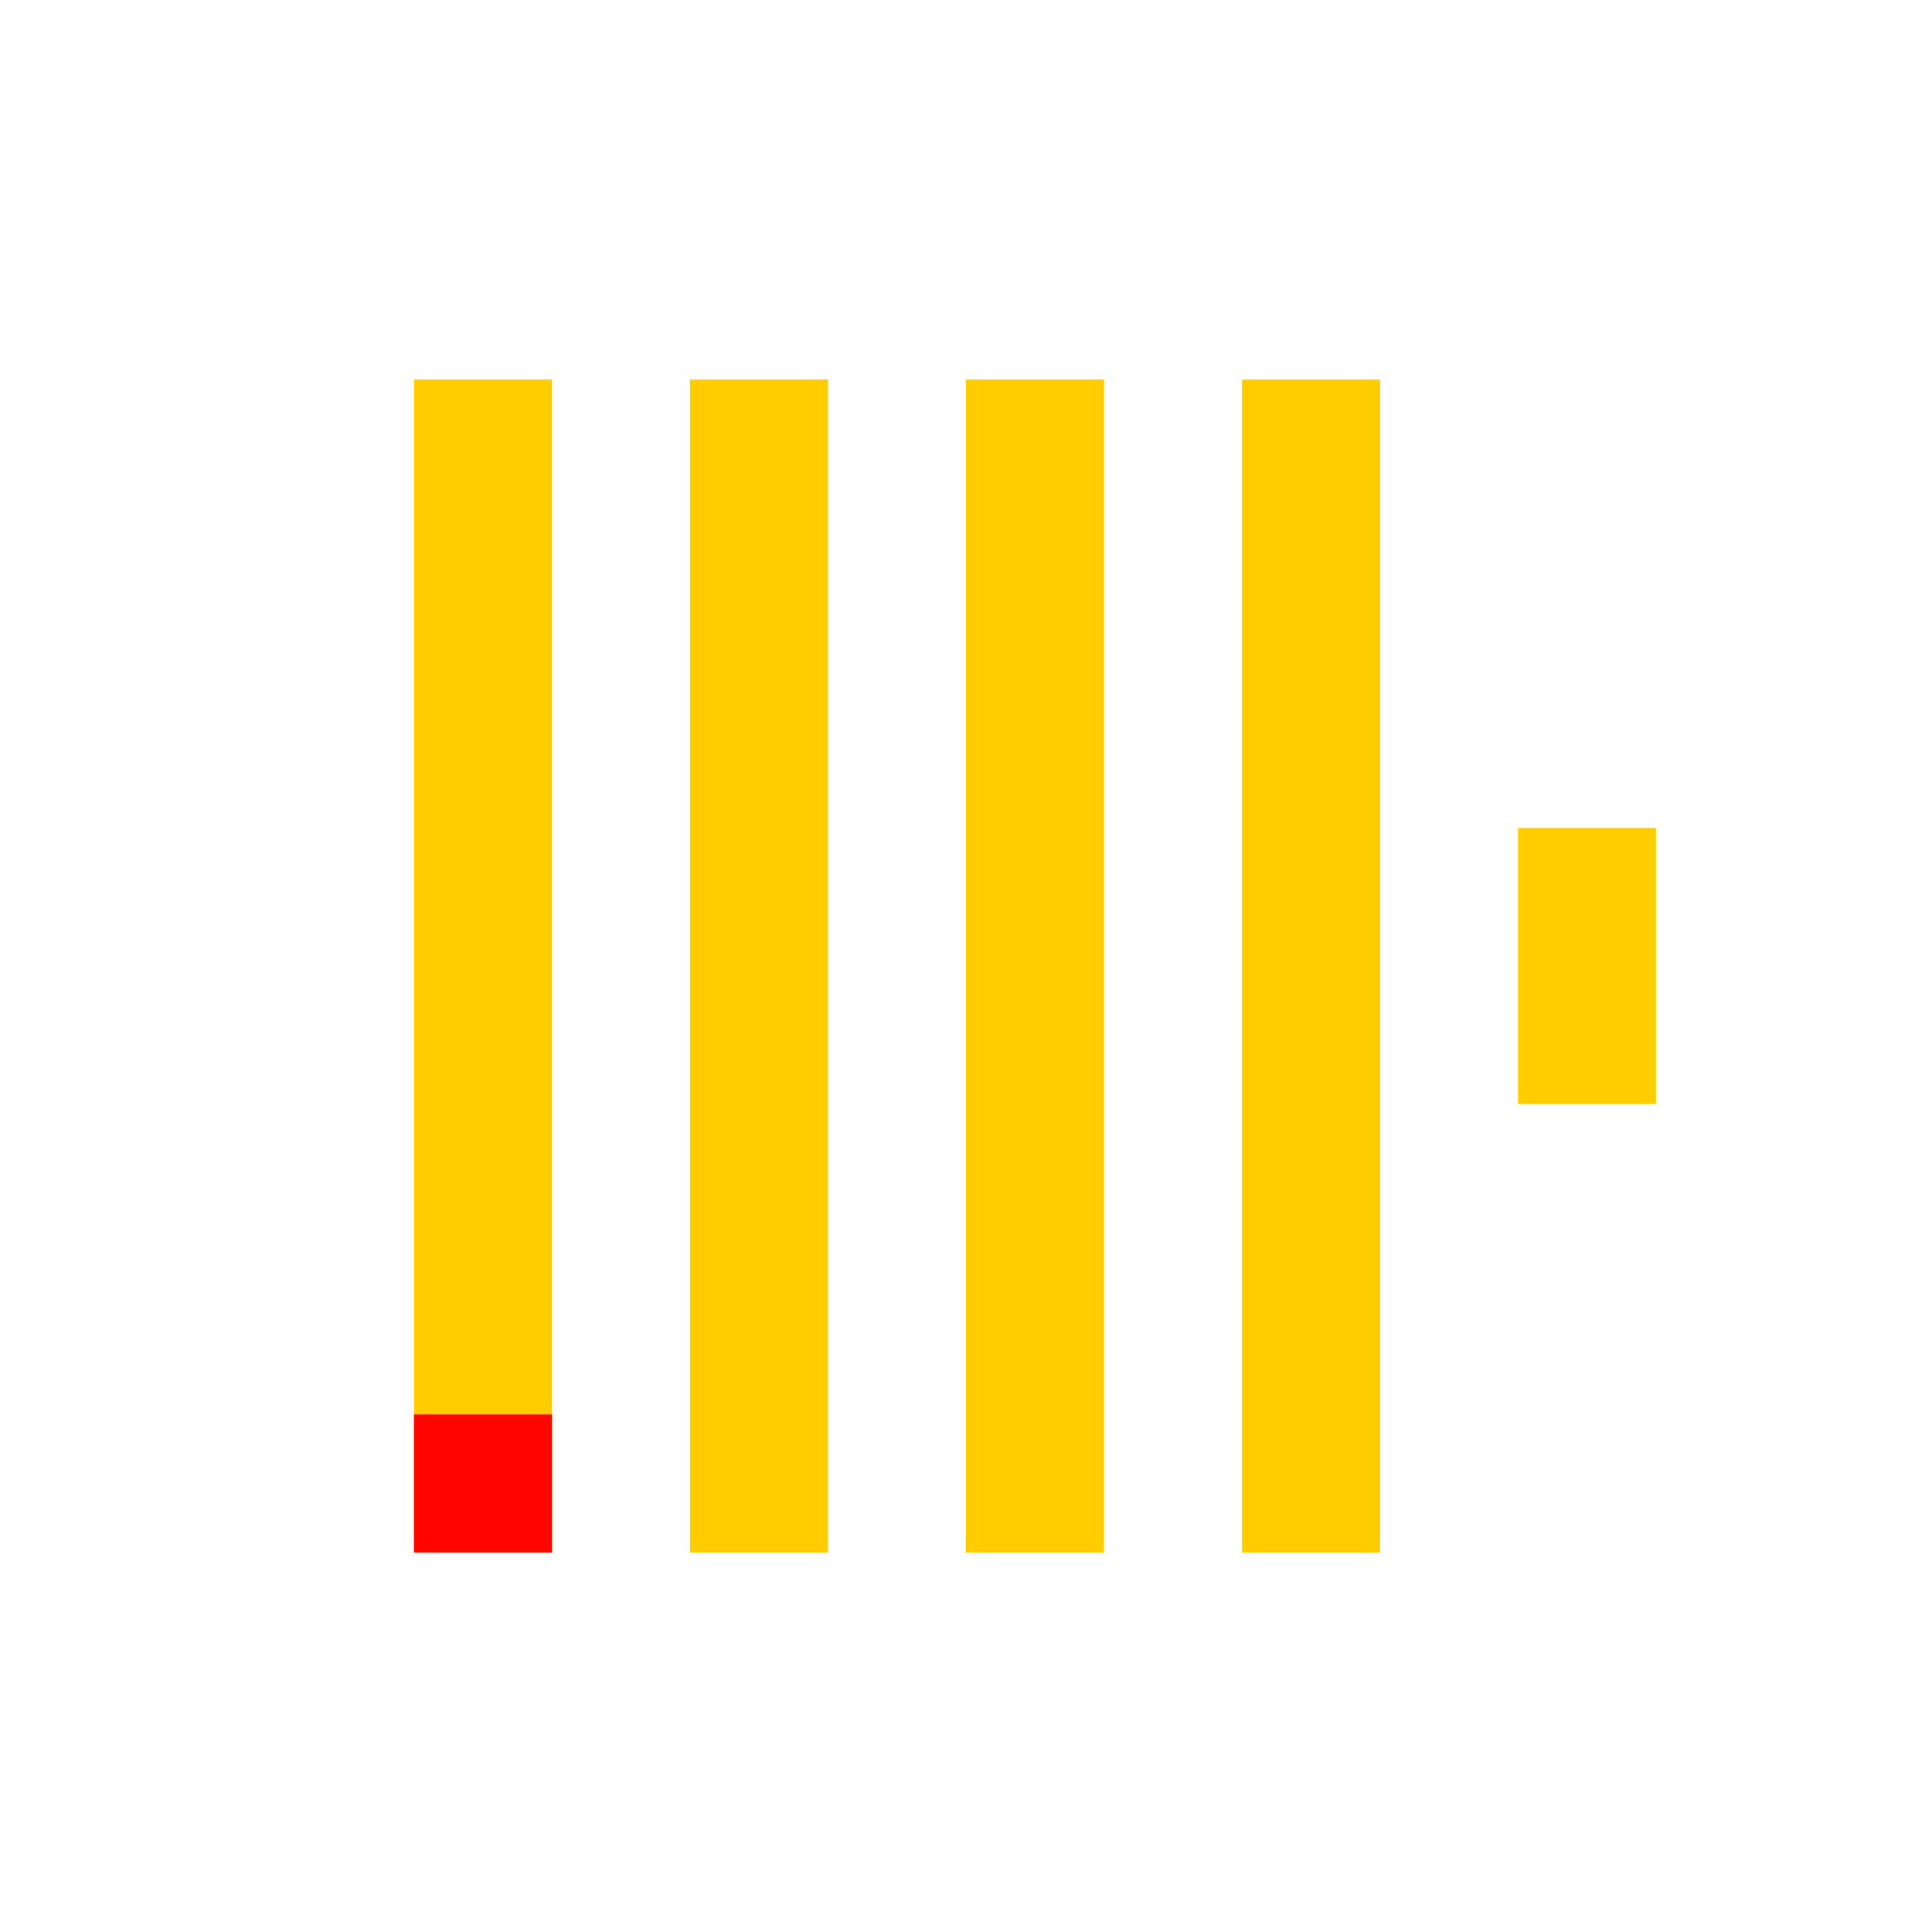 <?xml version="1.0" encoding="UTF-8"?> <svg xmlns="http://www.w3.org/2000/svg" xmlns:xlink="http://www.w3.org/1999/xlink" width="56px" height="56px" viewBox="0 0 56 56" version="1.1"><defs></defs><g id="Page-1" stroke="none" stroke-width="1" fill="none" fill-rule="evenodd"><g id="Group-4" fill-rule="nonzero"><rect id="Rectangle-5" fill="#FFFFFF" opacity="0" x="0" y="0" width="56" height="56"></rect><g id="Group" transform="translate(12, 11)"><rect id="Rectangle" fill="#FFCC00" x="0" y="0" width="4" height="34"></rect><rect id="Rectangle" fill="#FF0400" x="0" y="30" width="4" height="4"></rect><rect id="Rectangle" fill="#FFCC00" x="8" y="0" width="4" height="34"></rect><rect id="Rectangle" fill="#FFCC00" x="16" y="0" width="4" height="34"></rect><rect id="Rectangle" fill="#FFCC00" x="24" y="0" width="4" height="34"></rect><rect id="Rectangle" fill="#FFCC00" x="32" y="13" width="4" height="8"></rect></g></g></g></svg> 